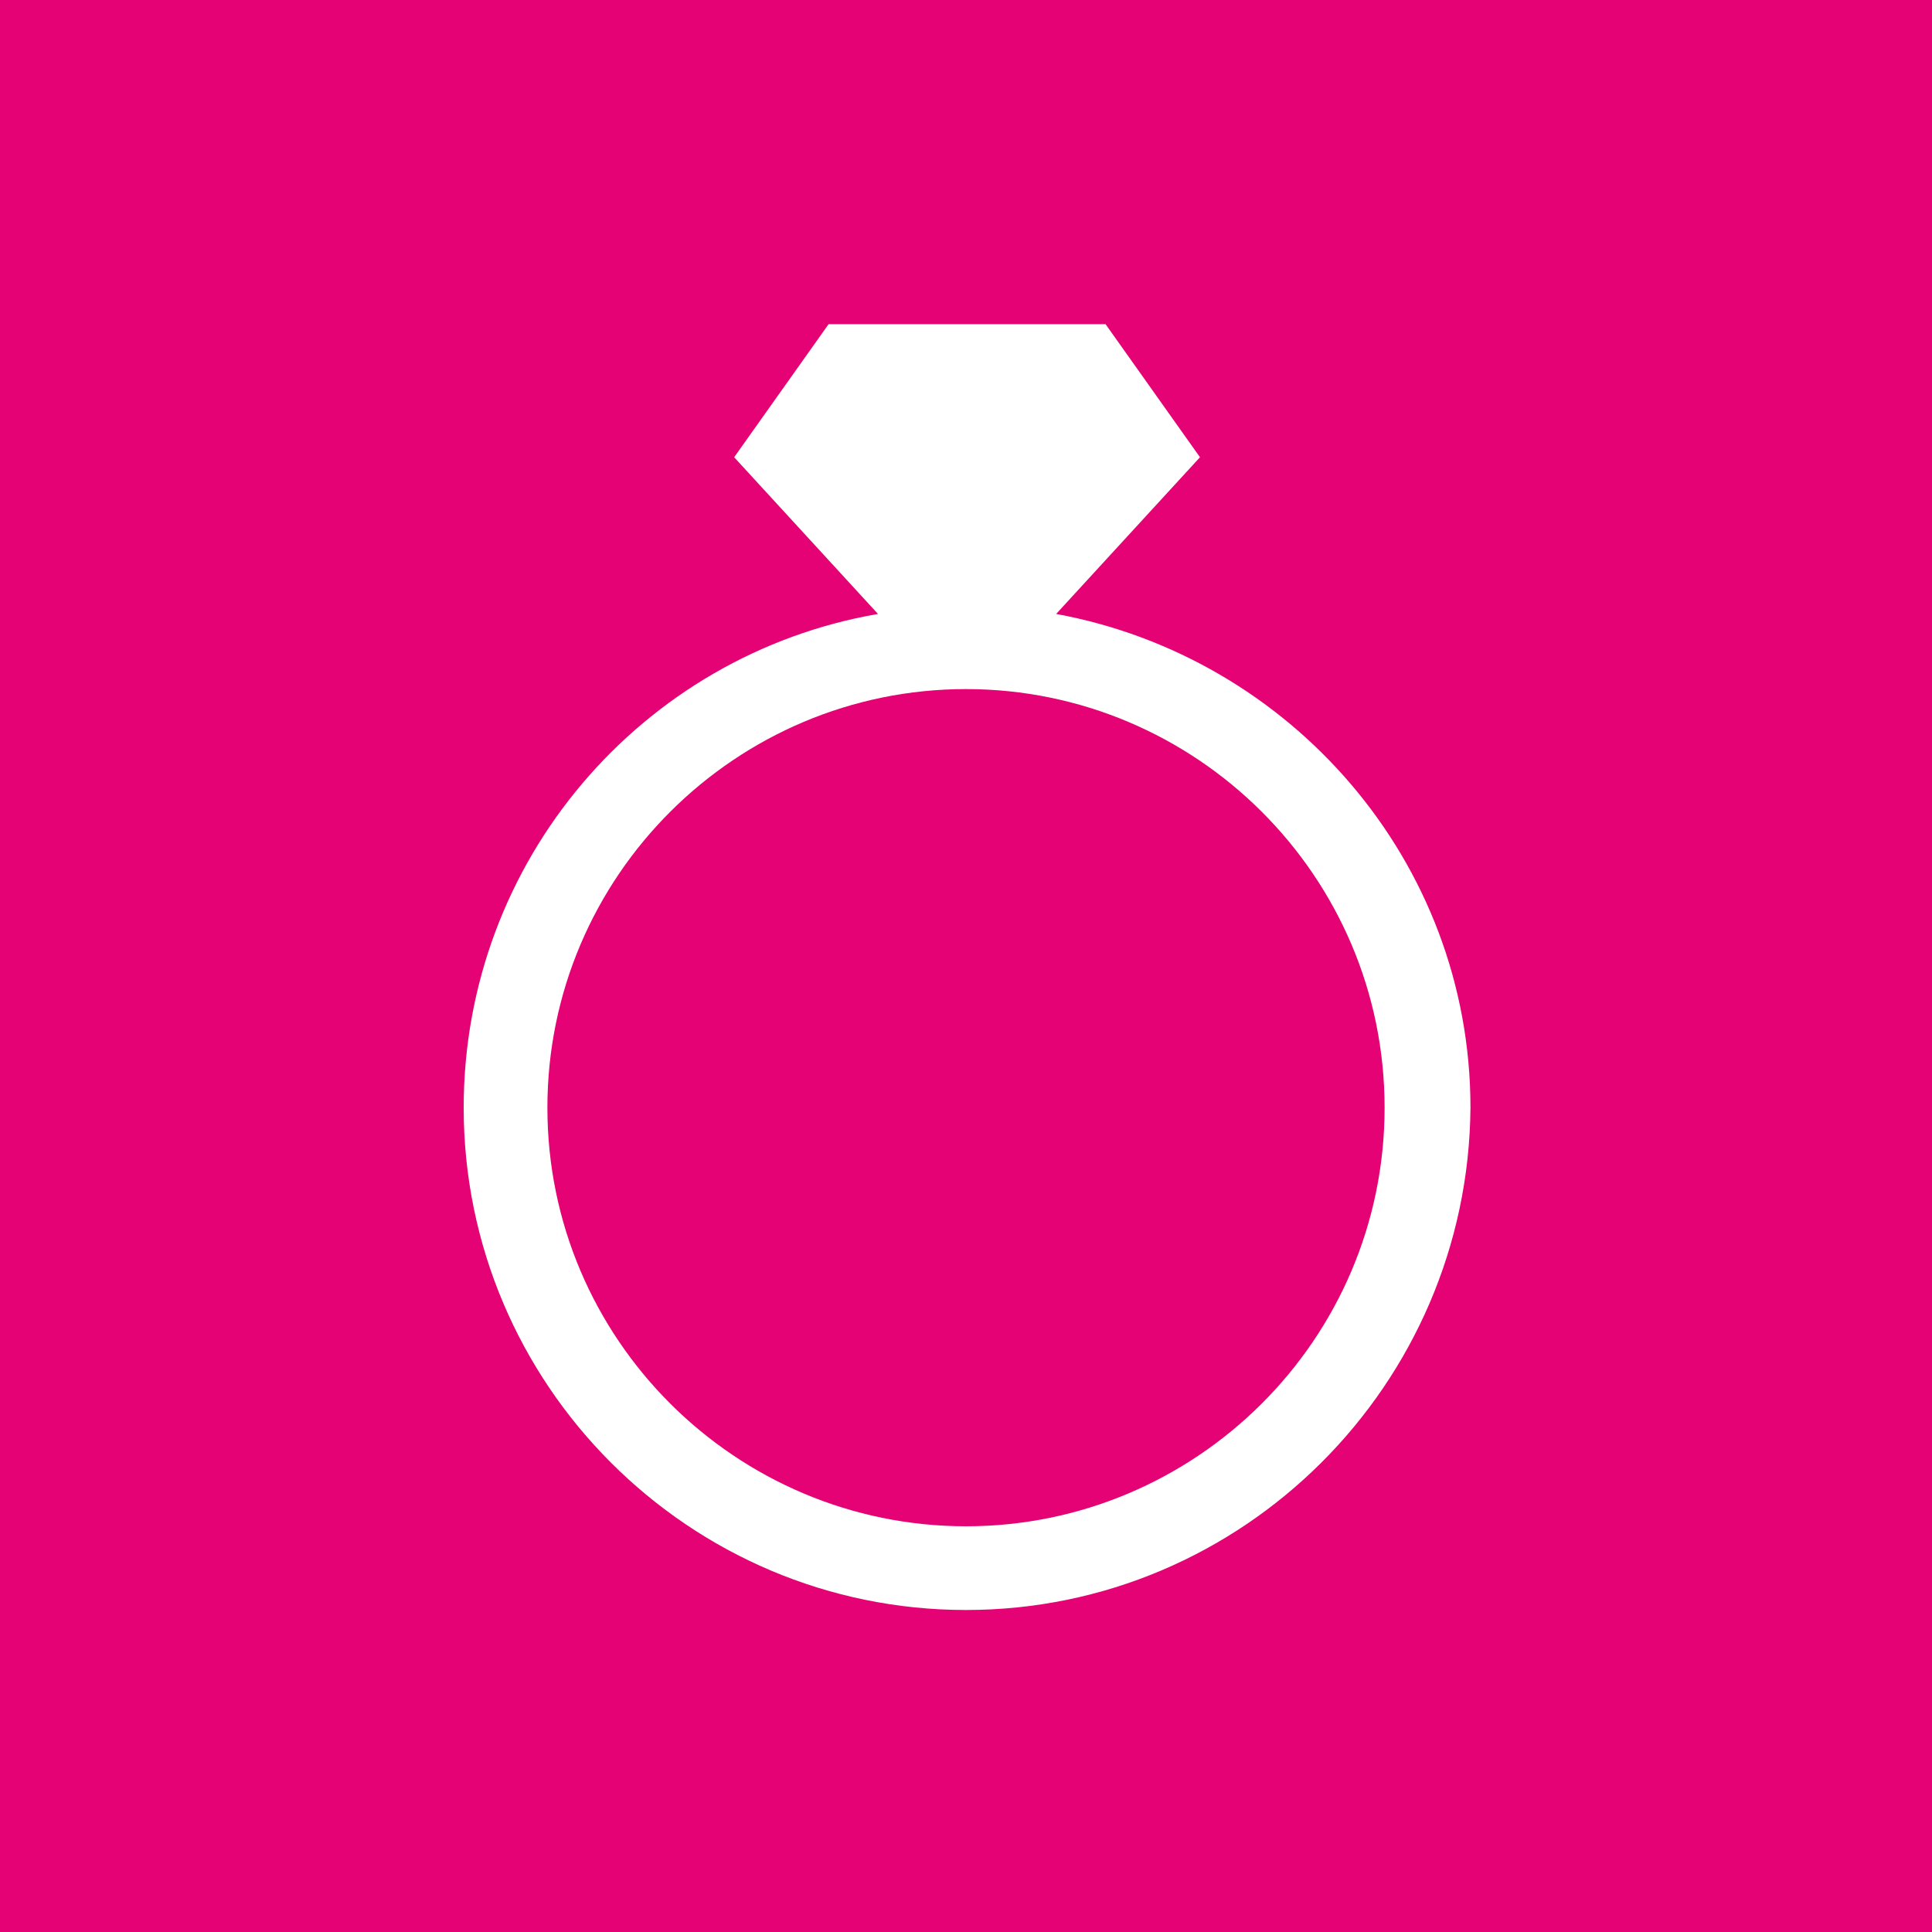 <?xml version="1.0" encoding="utf-8"?>
<!-- Generator: Adobe Illustrator 21.0.2, SVG Export Plug-In . SVG Version: 6.00 Build 0)  -->
<svg version="1.1" id="Livello_1" xmlns="http://www.w3.org/2000/svg" xmlns:xlink="http://www.w3.org/1999/xlink" x="0px" y="0px"
	 viewBox="0 0 90 90" style="enable-background:new 0 0 90 90;" xml:space="preserve">
<style type="text/css">
	.st0{fill:#E40274;}
</style>
<g>
	<path class="st0" d="M45,32.1c-10.7,0-19.5,8.7-19.5,19.5S34.3,71.1,45,71.1s19.5-8.7,19.5-19.5S55.7,32.1,45,32.1z"/>
	<path class="st0" d="M0,0v90h90V0H0z M45,75c-12.9,0-23.4-10.5-23.4-23.4c0-11.5,8.3-21.1,19.3-23l-6.7-7.3l4.4-6.2h12.9l4.4,6.2
		l-6.7,7.3c10.9,2,19.3,11.5,19.3,23C68.4,64.5,57.9,75,45,75z"/>
</g>
</svg>
